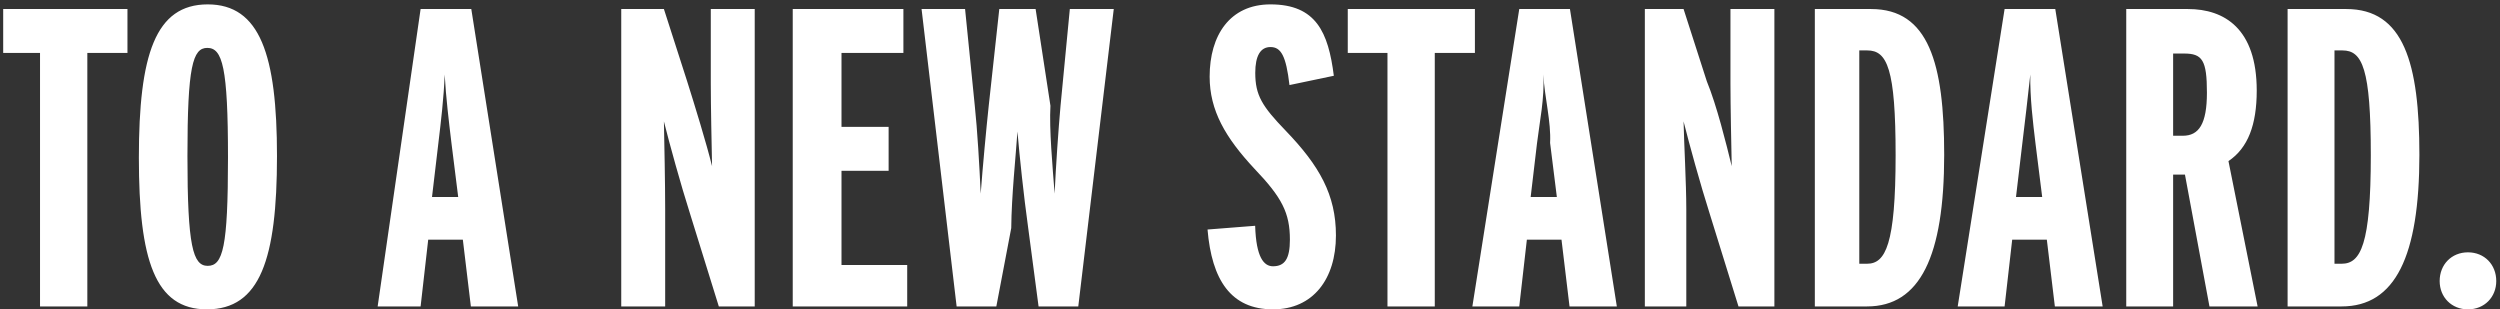 <svg 
 xmlns="http://www.w3.org/2000/svg"
 xmlns:xlink="http://www.w3.org/1999/xlink"
 width="509px" height="63px">
<rect width="100%" height="100%" fill="#333333" stroke="none"/>
<path fill-rule="evenodd"  fill="rgb(255, 255, 255)"
 d="M502.477,62.985 C499.123,62.985 496.715,60.491 496.715,57.223 C496.715,53.869 499.123,51.375 502.477,51.375 C505.831,51.375 508.239,53.869 508.239,57.223 C508.239,60.491 505.831,62.985 502.477,62.985 ZM476.763,62.39 L465.755,62.39 L465.755,1.839 L477.709,1.839 C489.405,1.839 492.587,12.847 492.587,31.509 C492.587,52.149 487.685,62.39 476.763,62.39 ZM476.935,10.267 L475.301,10.267 L475.301,53.697 L476.763,53.697 C480.633,53.697 482.697,49.827 482.697,31.595 C482.697,13.965 480.977,10.267 476.935,10.267 ZM449.845,62.39 L444.857,35.551 L442.449,35.551 L442.449,62.39 L432.903,62.39 L432.903,1.839 L445.459,1.839 C452.941,1.839 459.47,5.881 459.47,18.437 C459.47,25.403 457.69,30.133 453.715,32.799 L459.649,62.39 L449.845,62.39 ZM444.685,10.9 L442.449,10.9 L442.449,27.639 L444.427,27.639 C447.695,27.639 449.329,25.231 449.329,18.867 C449.329,12.245 448.39,10.9 444.685,10.9 ZM416.735,48.795 L409.683,48.795 L408.135,62.39 L398.589,62.39 L408.135,1.839 L418.455,1.839 L428.1,62.39 L418.369,62.39 L416.735,48.795 ZM414.413,29.101 C413.897,24.801 413.295,19.899 413.37,15.169 C412.865,19.899 412.263,24.887 411.747,29.187 L410.457,40.109 L415.789,40.109 L414.413,29.101 ZM380.13,62.39 L369.5,62.39 L369.5,1.839 L380.959,1.839 C392.655,1.839 395.837,12.847 395.837,31.509 C395.837,52.149 390.935,62.39 380.13,62.39 ZM380.185,10.267 L378.551,10.267 L378.551,53.697 L380.13,53.697 C383.883,53.697 385.947,49.827 385.947,31.595 C385.947,13.965 384.227,10.267 380.185,10.267 ZM348.107,43.549 C346.215,37.615 343.893,29.187 342.775,24.715 C342.861,29.101 343.33,37.271 343.33,42.603 L343.33,62.39 L334.89,62.39 L334.89,1.839 L342.775,1.839 L347.505,16.545 C349.53,21.447 351.461,29.273 352.579,33.831 C352.493,29.703 352.321,21.447 352.321,16.975 L352.321,1.839 L361.265,1.839 L361.265,62.39 L353.955,62.39 L348.107,43.549 ZM317.921,48.795 L310.869,48.795 L309.321,62.39 L299.775,62.39 L309.321,1.839 L319.641,1.839 L329.187,62.39 L319.555,62.39 L317.921,48.795 ZM315.599,29.101 C315.83,24.801 314.481,19.899 314.223,15.169 C314.51,19.899 313.449,24.887 312.933,29.187 L311.643,40.109 L316.975,40.109 L315.599,29.101 ZM292.121,62.39 L282.489,62.39 L282.489,10.783 L274.405,10.783 L274.405,1.839 L300.291,1.839 L300.291,10.783 L292.121,10.783 L292.121,62.39 ZM271.997,47.935 C271.997,56.793 267.353,62.985 259.183,62.985 C250.583,62.985 246.713,56.965 245.853,46.731 L255.55,45.97 C255.743,52.407 257.33,54.213 259.183,54.213 C261.591,54.213 262.623,52.665 262.623,48.795 C262.623,43.33 260.989,40.195 255.399,34.347 C249.465,27.983 246.283,22.479 246.283,15.599 C246.283,7.171 250.411,0.893 258.667,0.893 C267.95,0.893 270.449,6.569 271.567,15.427 L262.537,17.319 C261.849,11.385 260.817,9.579 258.667,9.579 C256.603,9.579 255.571,11.41 255.571,14.825 C255.571,19.39 256.947,21.619 261.763,26.607 C268.643,33.745 271.997,39.679 271.997,47.935 ZM211.453,62.39 L209.303,46.129 C208.443,39.937 207.583,31.853 207.153,26.779 C206.809,31.853 205.949,39.851 205.89,46.43 L202.853,62.39 L194.769,62.39 L187.631,1.839 L196.489,1.839 L198.467,21.533 C198.983,26.349 199.413,33.745 199.671,39.421 C200.101,33.745 200.789,26.349 201.305,21.533 L203.455,1.839 L210.851,1.839 L213.87,21.533 C213.603,26.349 214.291,33.745 214.721,39.421 C214.979,33.745 215.495,26.349 215.925,21.533 L217.817,1.839 L226.761,1.839 L219.537,62.39 L211.453,62.39 ZM161.401,1.839 L183.933,1.839 L183.933,10.783 L171.33,10.783 L171.33,25.833 L180.923,25.833 L180.923,34.777 L171.33,34.777 L171.33,53.95 L184.707,53.95 L184.707,62.39 L161.401,62.39 L161.401,1.839 ZM140.503,43.549 C138.611,37.615 136.289,29.187 135.171,24.715 C135.257,29.101 135.429,37.271 135.429,42.603 L135.429,62.39 L126.485,62.39 L126.485,1.839 L135.171,1.839 L139.901,16.545 C141.449,21.447 143.857,29.273 144.975,33.831 C144.889,29.703 144.717,21.447 144.717,16.975 L144.717,1.839 L153.661,1.839 L153.661,62.39 L146.351,62.39 L140.503,43.549 ZM94.235,48.795 L87.183,48.795 L85.635,62.39 L76.89,62.39 L85.635,1.839 L95.955,1.839 L105.501,62.39 L95.869,62.39 L94.235,48.795 ZM91.913,29.101 C91.397,24.801 90.795,19.899 90.537,15.169 C90.365,19.899 89.763,24.887 89.247,29.187 L87.957,40.109 L93.289,40.109 L91.913,29.101 ZM42.119,62.985 C31.541,62.985 28.273,52.923 28.273,32.111 C28.273,11.127 31.627,0.893 42.291,0.893 C52.955,0.893 56.395,11.213 56.395,31.767 C56.395,52.751 52.955,62.985 42.119,62.985 ZM42.205,9.751 C39.23,9.751 38.163,13.535 38.163,31.767 C38.163,50.171 39.281,54.127 42.291,54.127 C45.387,54.127 46.419,50.343 46.419,32.111 C46.419,13.707 45.301,9.751 42.205,9.751 ZM17.781,62.39 L8.149,62.39 L8.149,10.783 L0.65,10.783 L0.65,1.839 L25.951,1.839 L25.951,10.783 L17.781,10.783 L17.781,62.39 Z"/>
</svg>